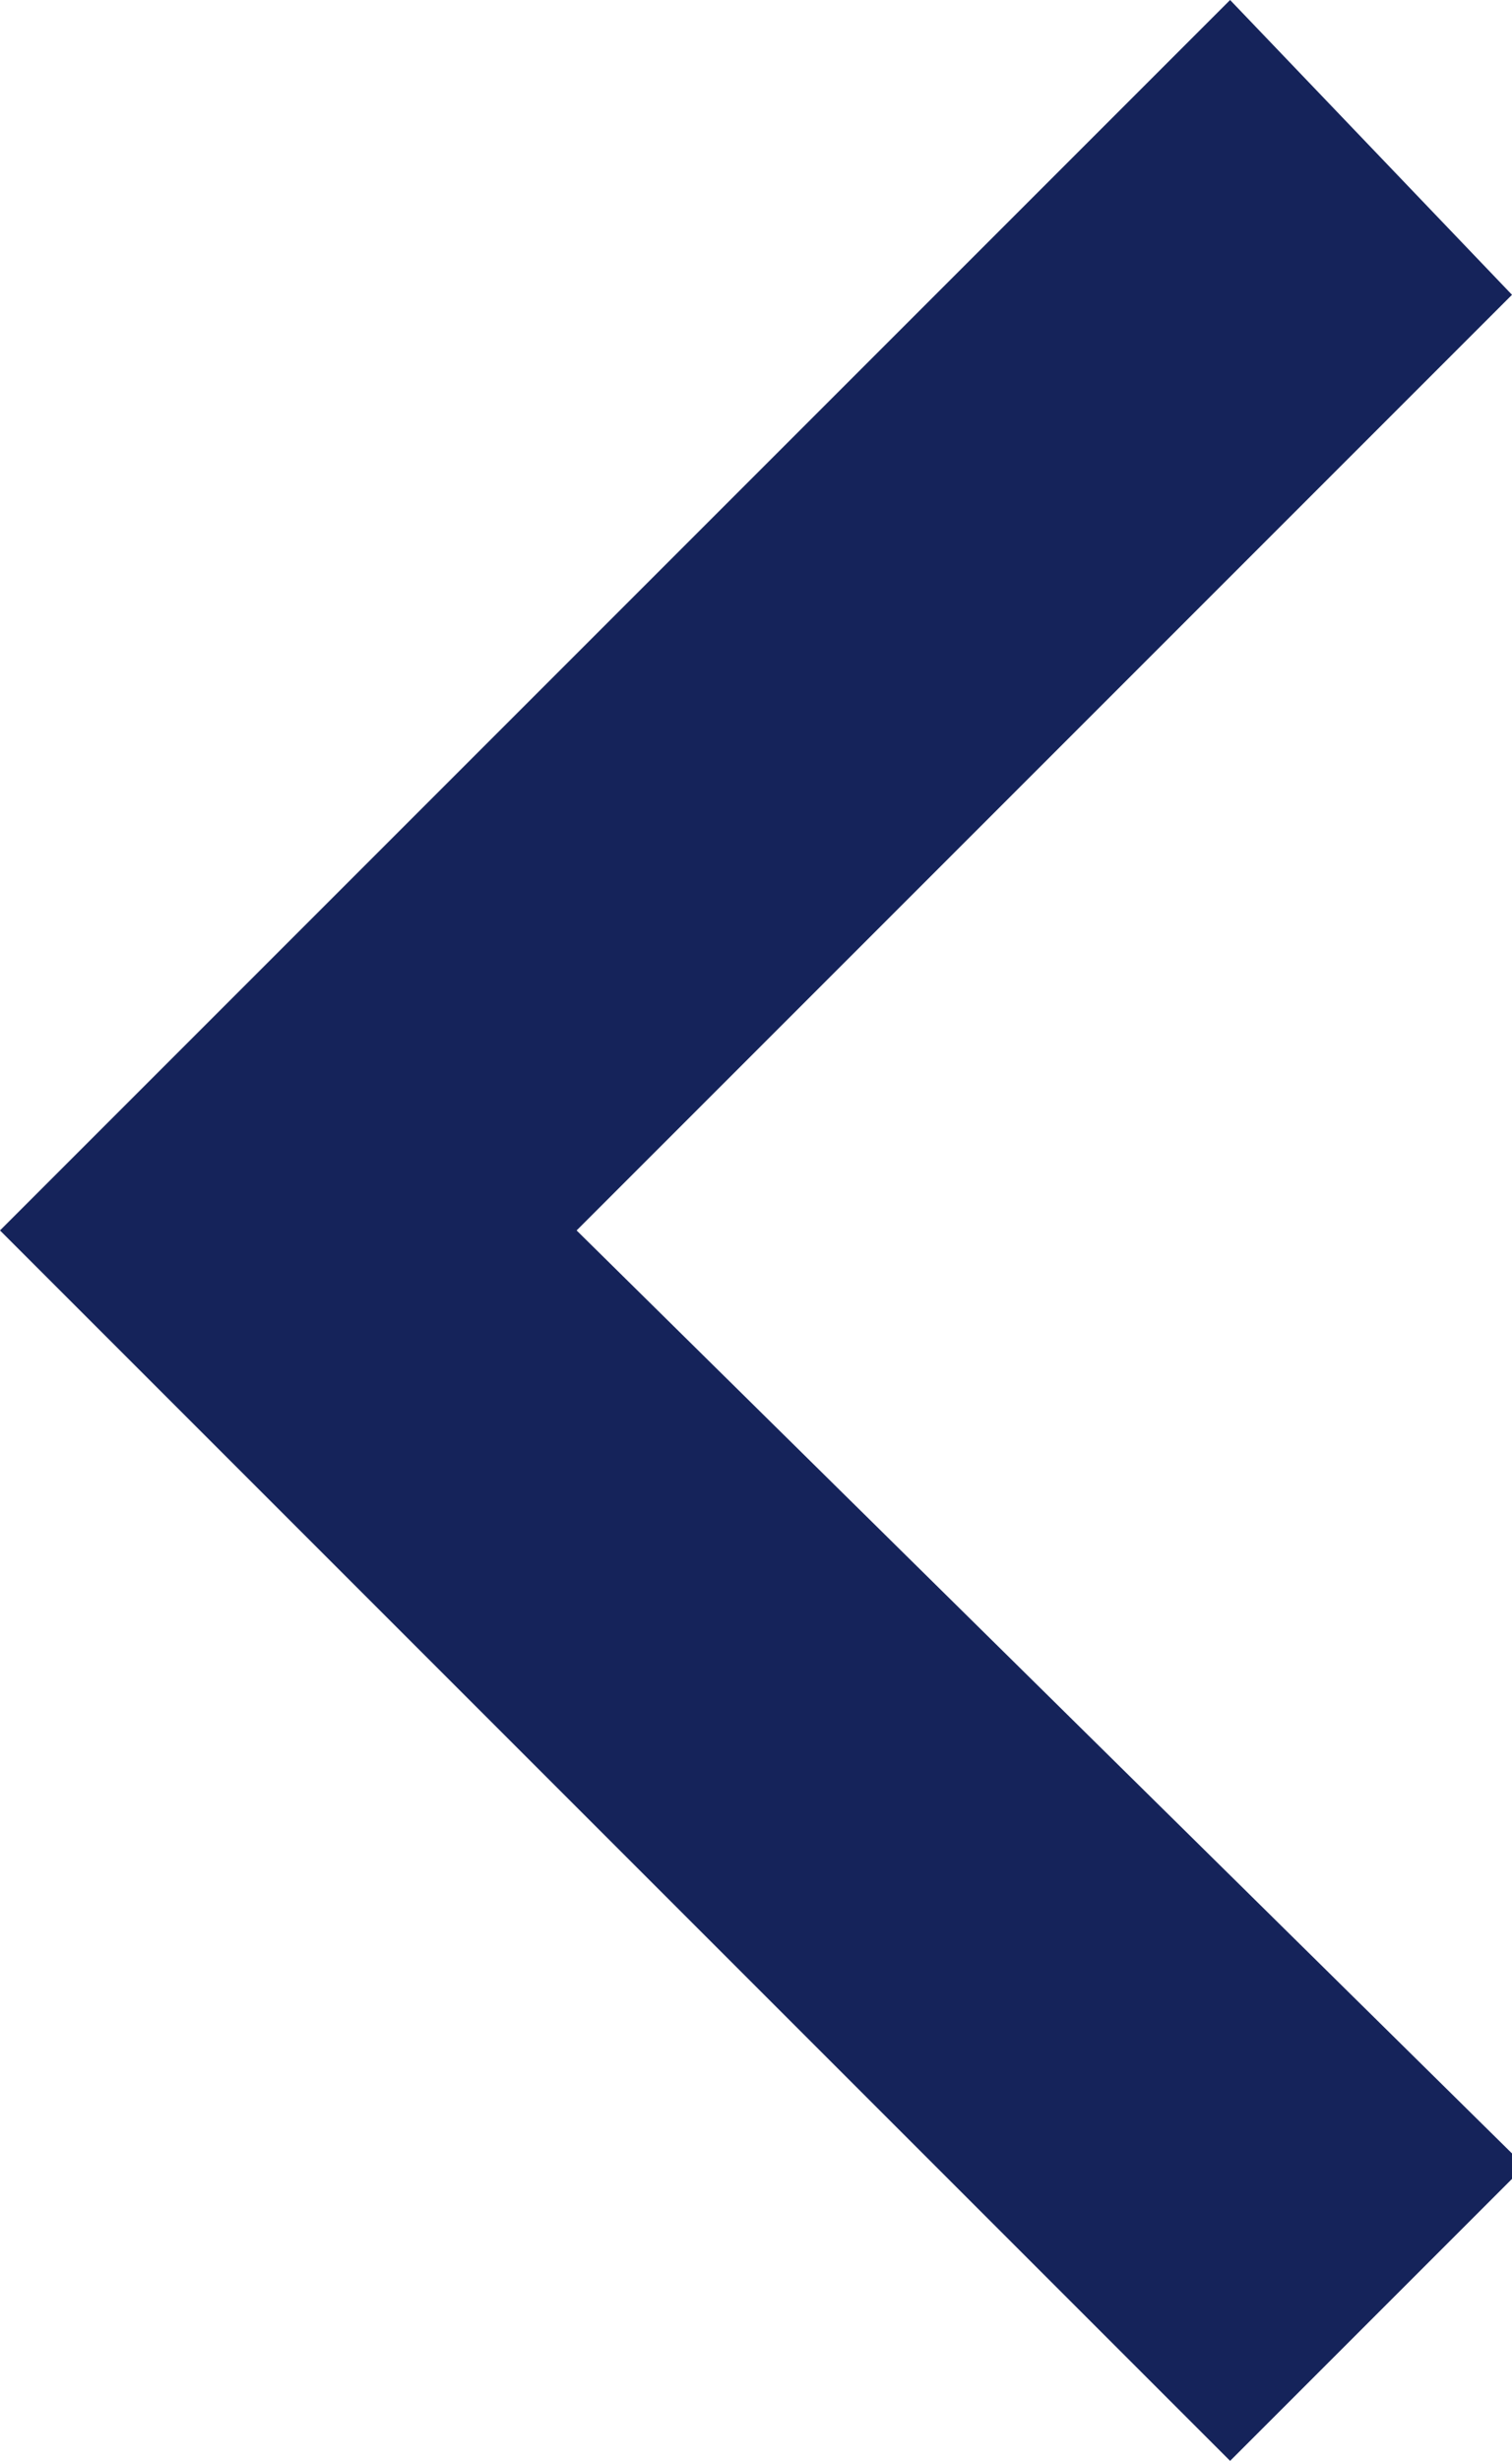 <?xml version="1.0" encoding="utf-8"?>
<!-- Generator: Adobe Illustrator 28.0.0, SVG Export Plug-In . SVG Version: 6.00 Build 0)  -->
<svg version="1.1" id="Livello_1" xmlns="http://www.w3.org/2000/svg" xmlns:xlink="http://www.w3.org/1999/xlink" x="0px" y="0px"
	 viewBox="0 0 11.8 19.2" style="enable-background:new 0 0 11.8 19.2;" xml:space="preserve">
<style type="text/css">
	.st0{fill:#15235A;}
</style>
<path id="_Color" class="st0" d="M9.6,19.2l2.3-2.3L4.5,9.6l7.3-7.3L9.6,0L0,9.6L9.6,19.2z"/>
</svg>
